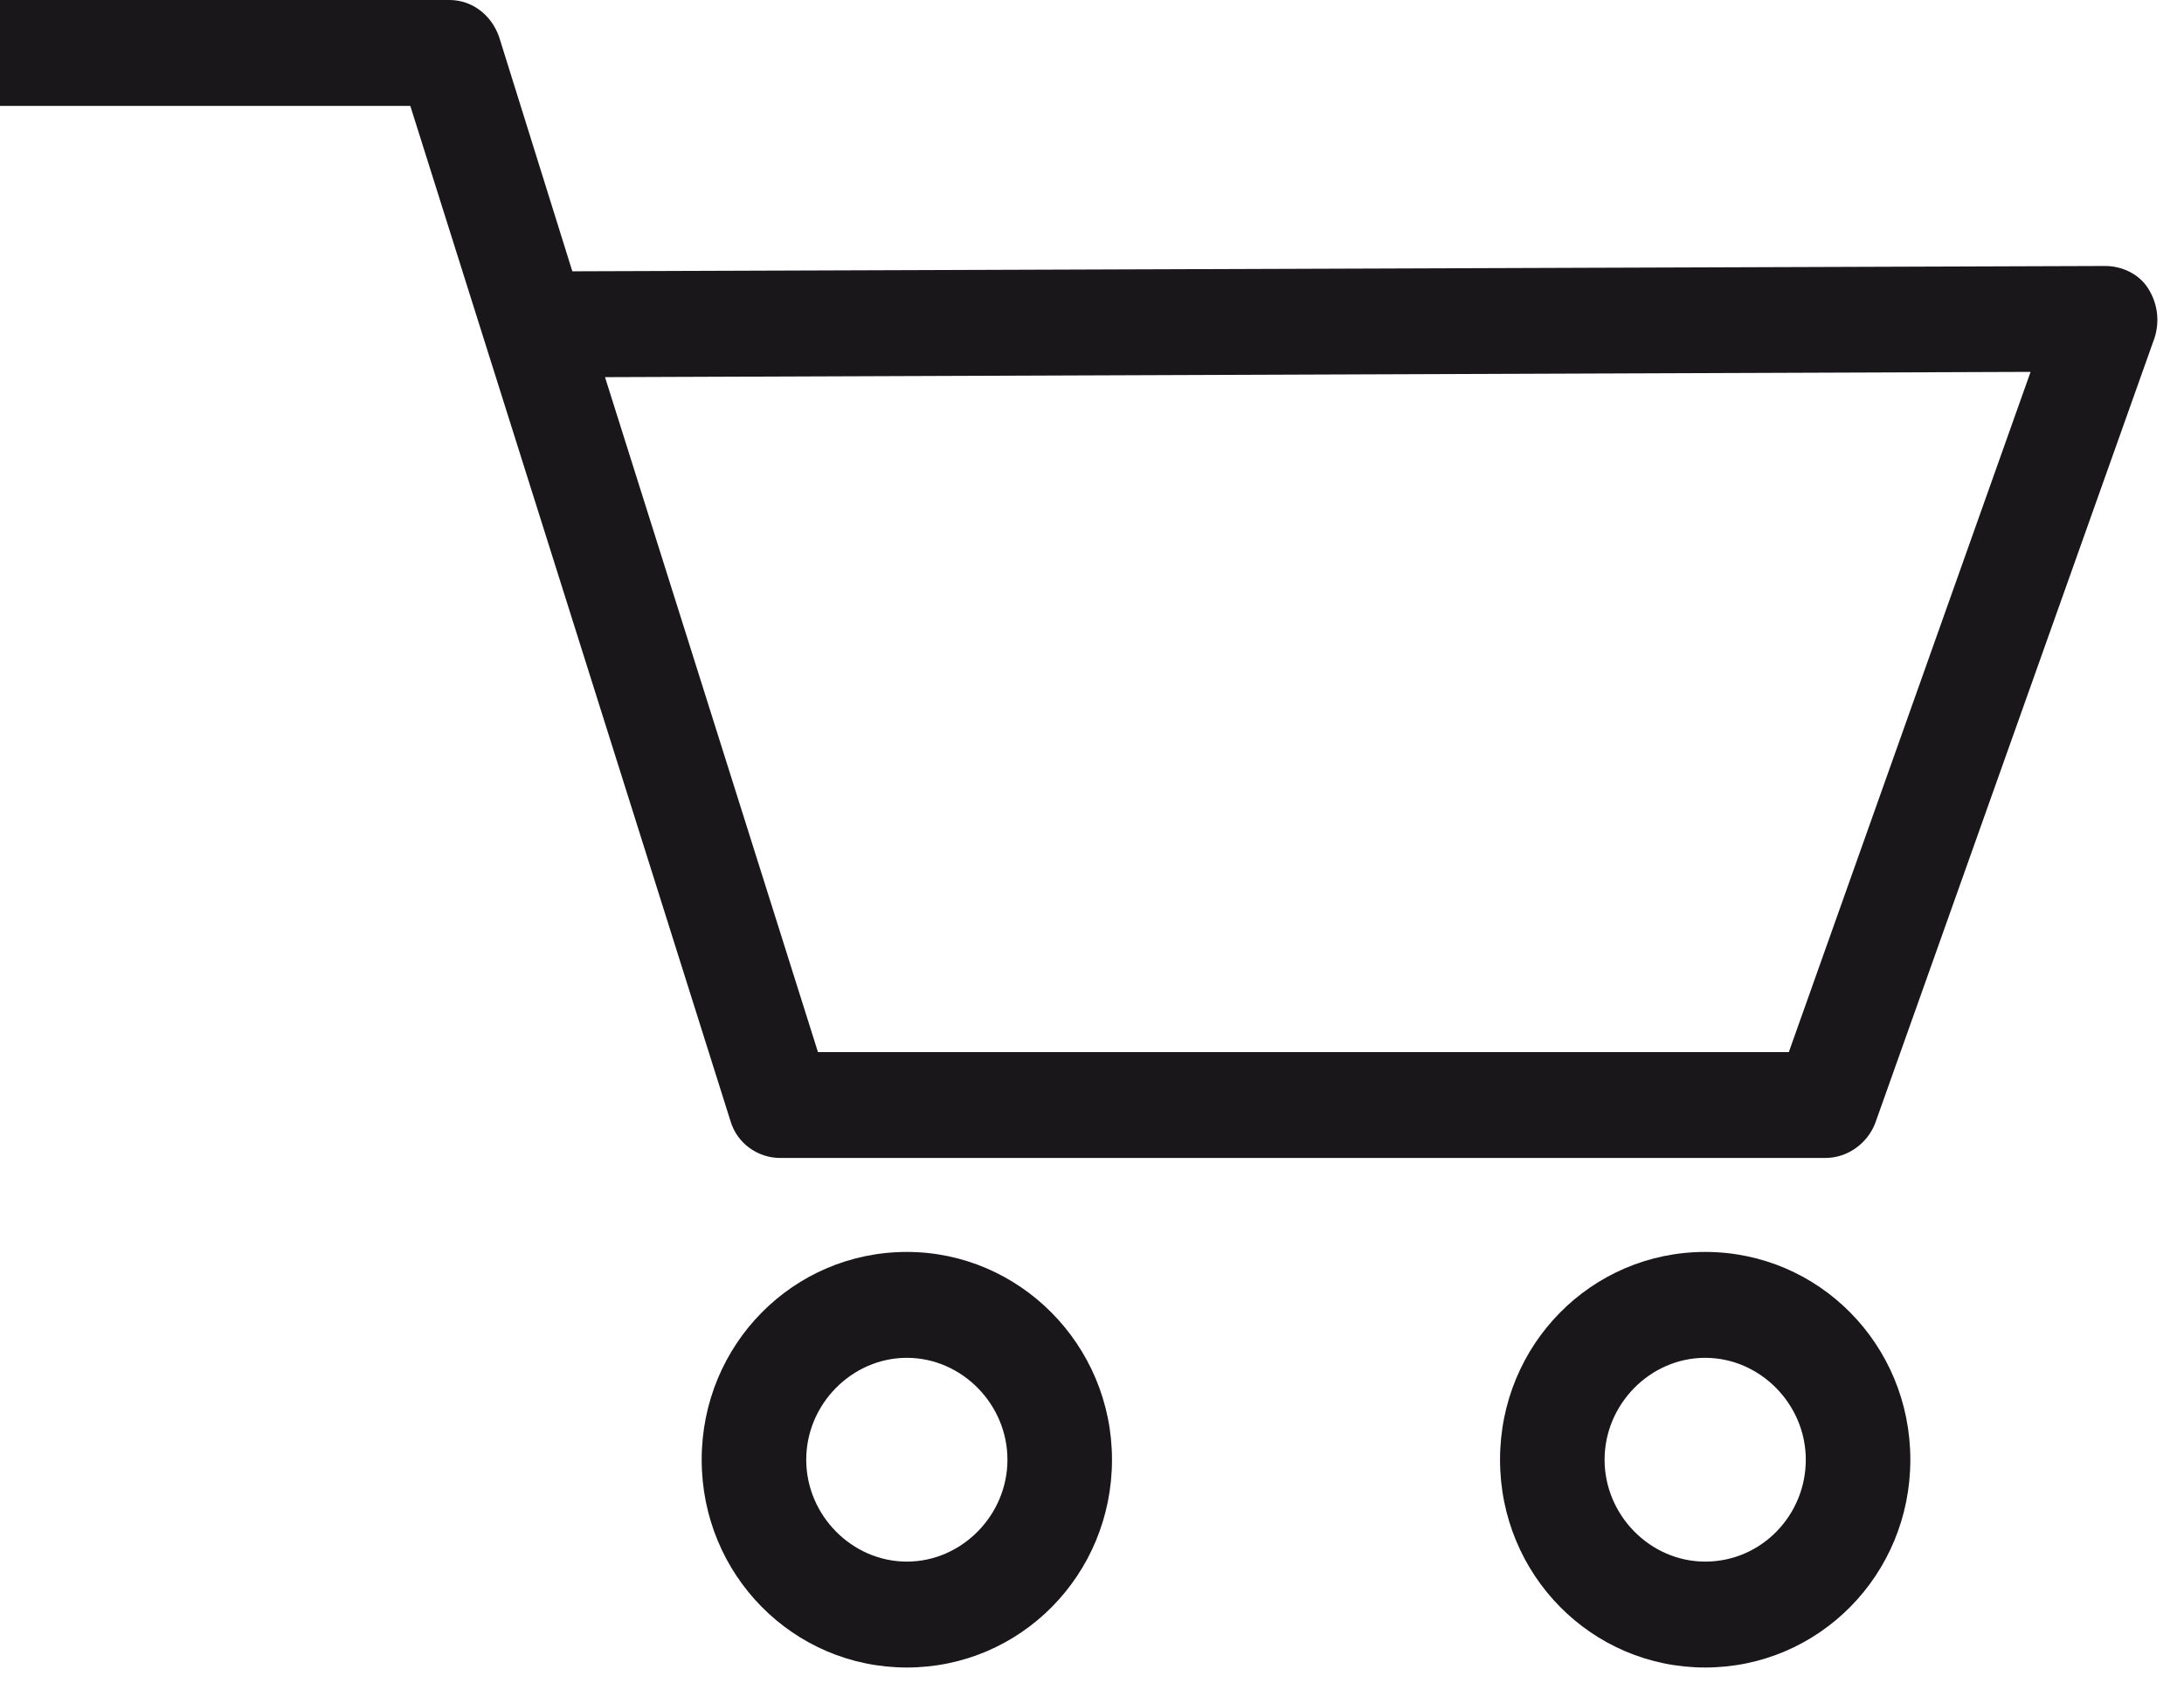 <svg width="53" height="41" viewBox="0 0 53 41" fill="none" xmlns="http://www.w3.org/2000/svg">
<path d="M52.131 6.999C51.909 6.646 51.496 6.453 51.084 6.453L13.889 6.582L12.113 0.899C11.923 0.353 11.447 0 10.908 0H0V2.569H9.957L17.726 27.194C17.884 27.74 18.392 28.093 18.931 28.093H44.298C44.837 28.093 45.313 27.74 45.503 27.259L52.289 8.187C52.416 7.77 52.353 7.352 52.131 6.999ZM43.41 25.525H19.85L14.682 9.15L49.277 9.022L43.41 25.525Z" fill="#1A171B"/>
<path d="M22.007 30.373C19.248 30.373 17.028 32.62 17.028 35.414C17.028 38.207 19.248 40.455 22.007 40.455C24.765 40.455 26.985 38.207 26.985 35.414C26.985 32.62 24.734 30.373 22.007 30.373ZM22.007 37.886C20.675 37.886 19.565 36.762 19.565 35.414C19.565 34.065 20.675 32.942 22.007 32.942C23.338 32.942 24.448 34.065 24.448 35.414C24.448 36.762 23.338 37.886 22.007 37.886Z" fill="#1A171B"/>
<path d="M41.38 30.373C38.621 30.373 36.402 32.62 36.402 35.414C36.402 38.207 38.621 40.455 41.38 40.455C44.139 40.455 46.359 38.207 46.359 35.414C46.359 32.62 44.139 30.373 41.38 30.373ZM41.38 37.886C40.048 37.886 38.939 36.762 38.939 35.414C38.939 34.065 40.048 32.942 41.38 32.942C42.712 32.942 43.822 34.065 43.822 35.414C43.822 36.762 42.744 37.886 41.38 37.886Z" fill="#1A171B"/>
</svg>
